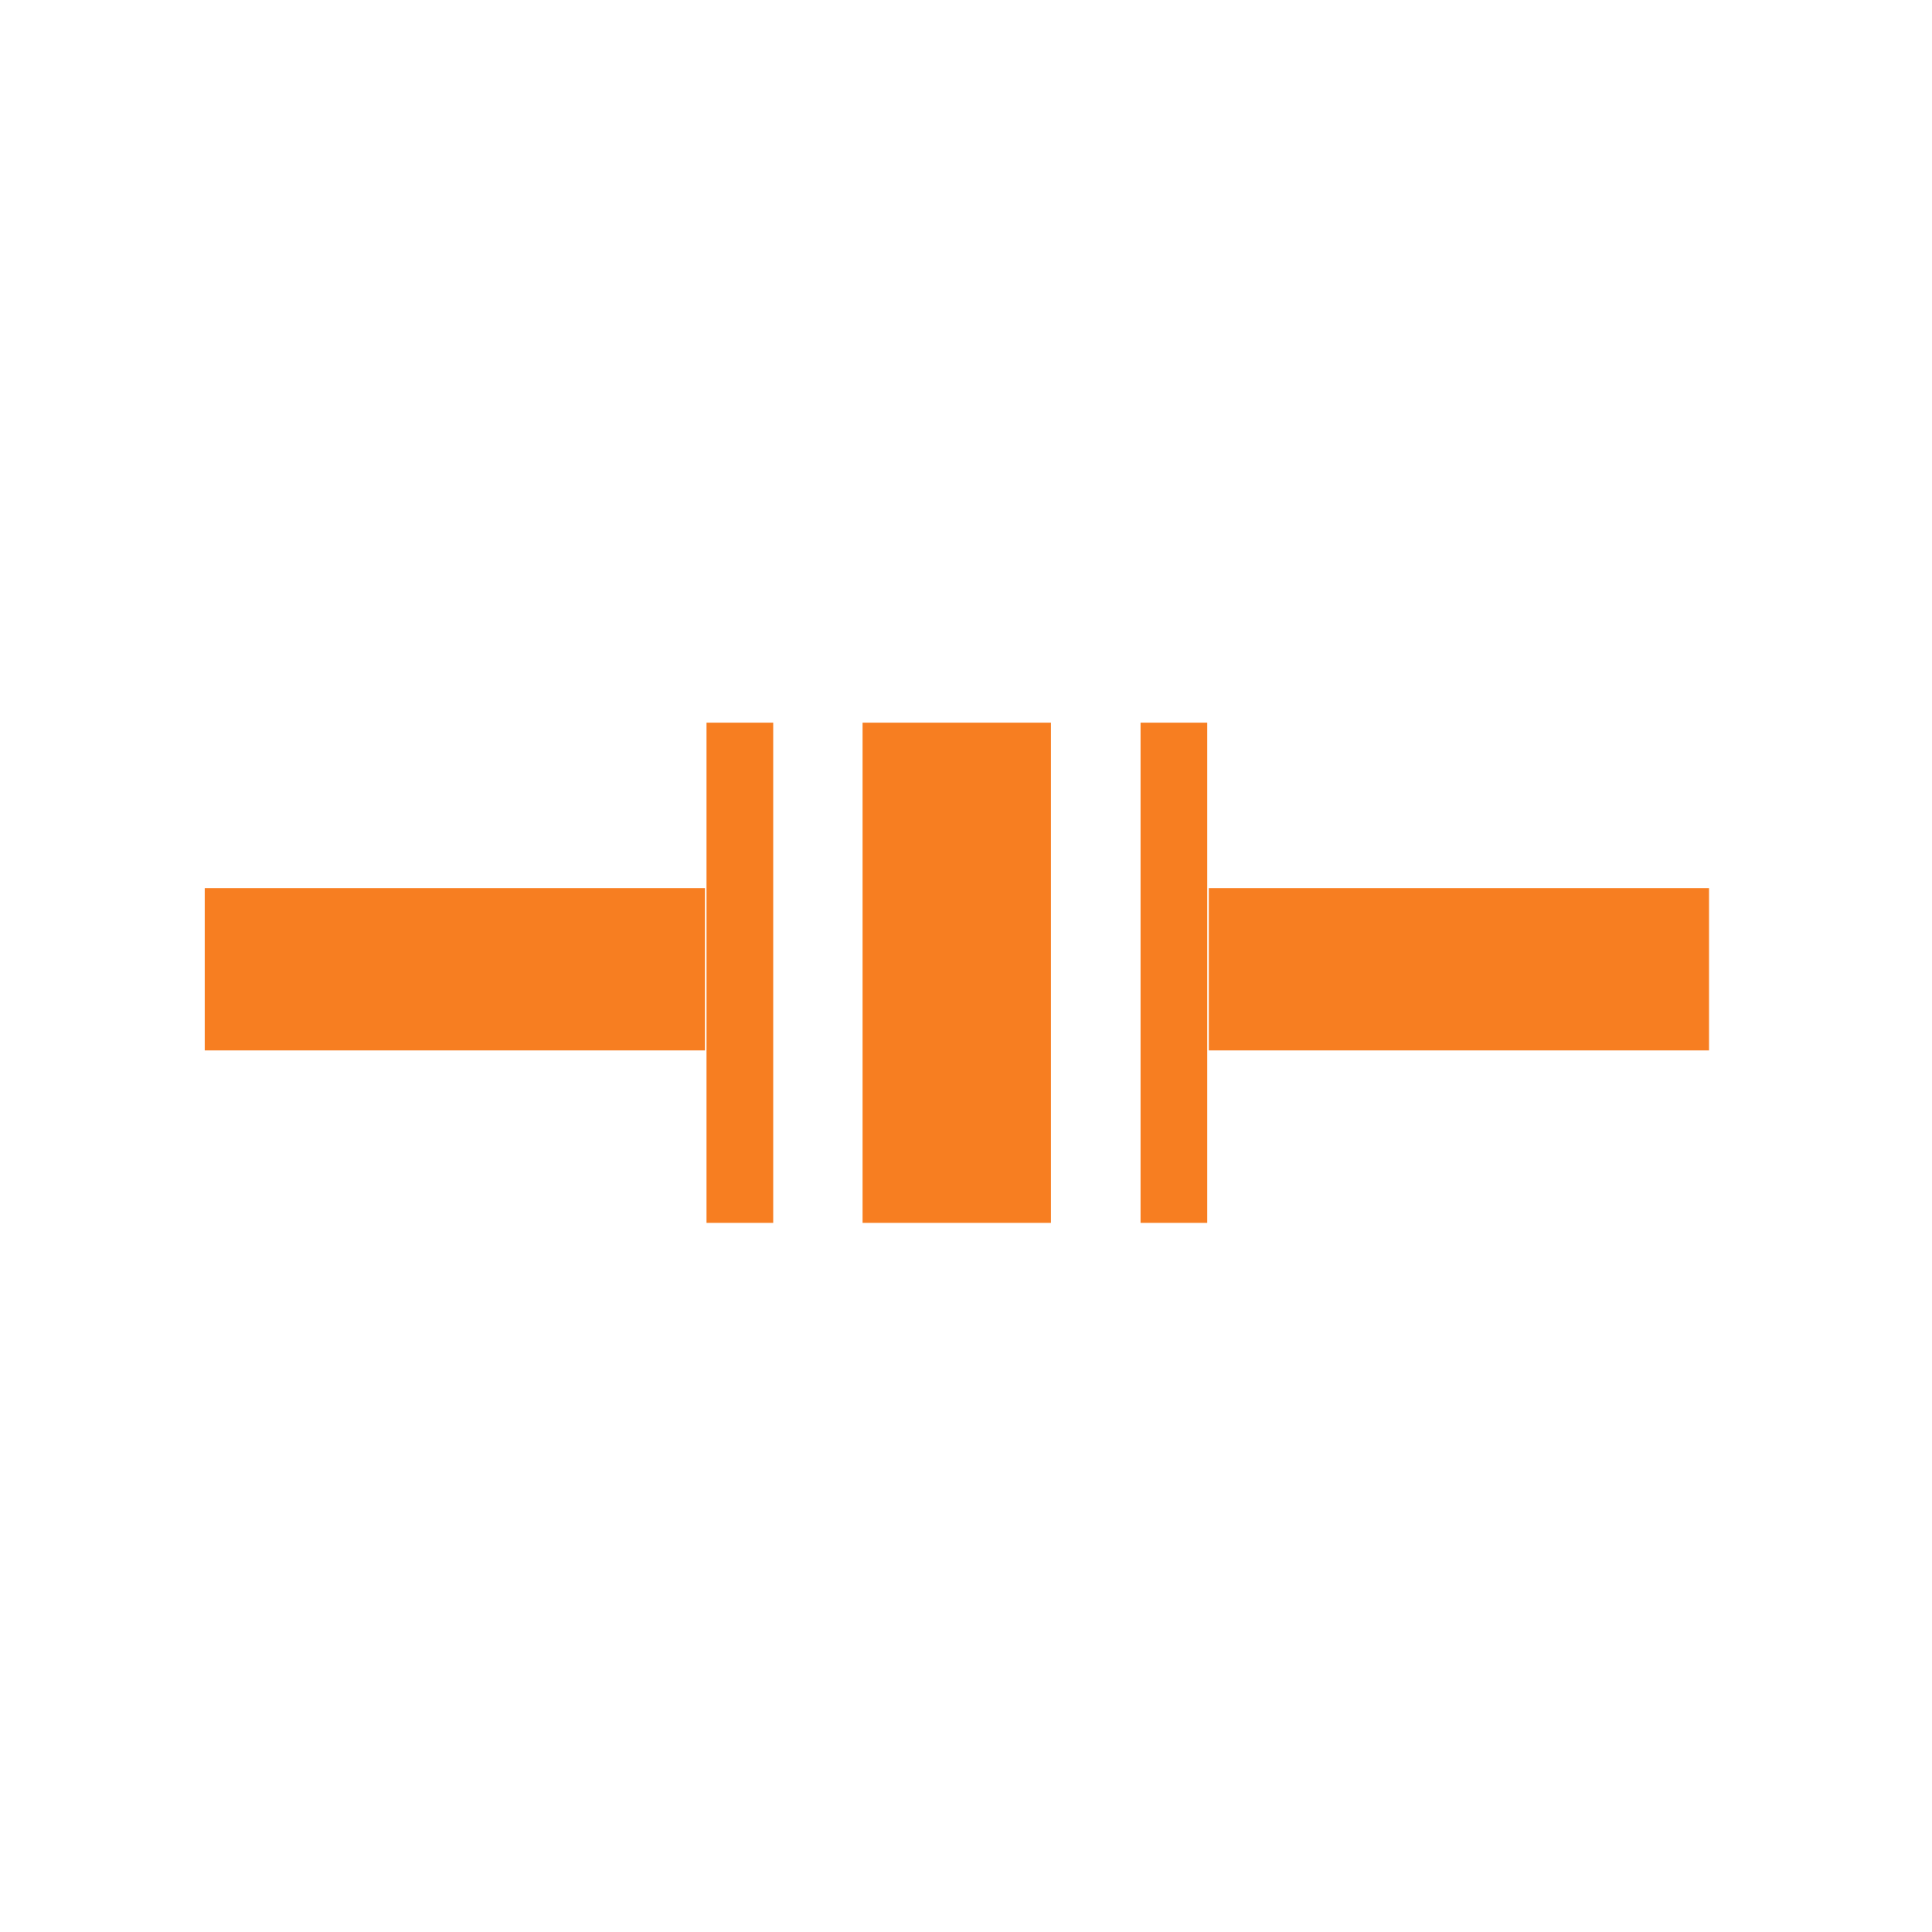<?xml version="1.0" standalone="no"?><!DOCTYPE svg PUBLIC "-//W3C//DTD SVG 1.1//EN" "http://www.w3.org/Graphics/SVG/1.1/DTD/svg11.dtd"><svg t="1586918794588" class="icon" viewBox="0 0 1024 1024" version="1.1" xmlns="http://www.w3.org/2000/svg" p-id="6562" xmlns:xlink="http://www.w3.org/1999/xlink" width="200" height="200"><defs><style type="text/css"></style></defs><path d="M108.517 470.714h265.121v86.027h-265.121zM374.467 383.028h35.349v265.121h-35.349zM640.694 470.714h265.121v86.027h-265.121zM604.516 383.028h35.349v265.121h-35.349zM457.181 383.028h99.835v265.121h-99.835z" fill="#F77E21" p-id="6563"></path></svg>